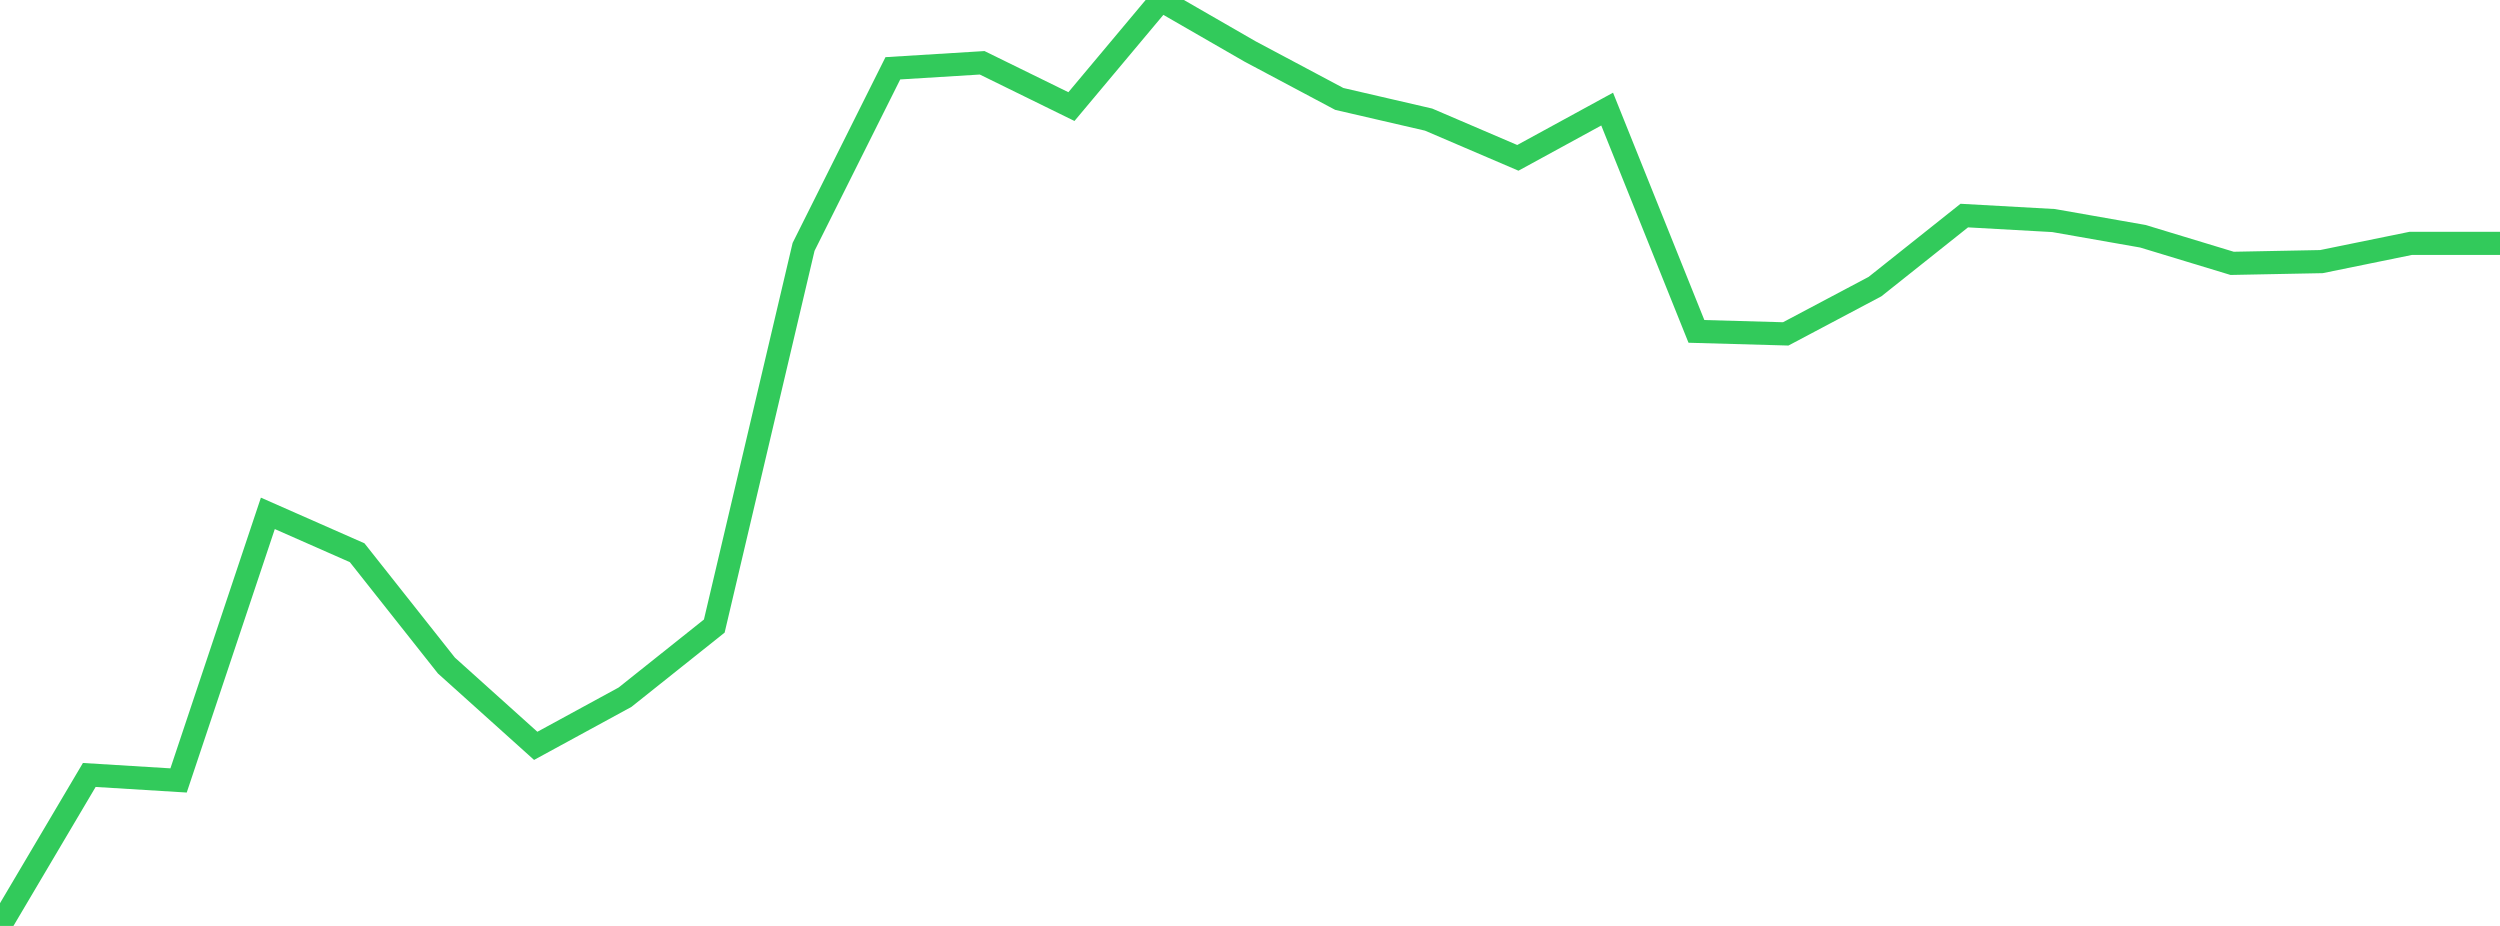 <?xml version="1.0" standalone="no"?>
<!DOCTYPE svg PUBLIC "-//W3C//DTD SVG 1.1//EN" "http://www.w3.org/Graphics/SVG/1.1/DTD/svg11.dtd">

<svg width="135" height="50" viewBox="0 0 135 50" preserveAspectRatio="none" 
  xmlns="http://www.w3.org/2000/svg"
  xmlns:xlink="http://www.w3.org/1999/xlink">


<polyline points="0.0, 50.0 4.821, 41.848 9.643, 42.144 14.464, 27.721 19.286, 29.847 24.107, 35.94 28.929, 40.276 33.75, 37.65 38.571, 33.808 43.393, 13.332 48.214, 3.688 53.036, 3.391 57.857, 5.756 62.679, 0.0 67.5, 2.777 72.321, 5.342 77.143, 6.458 81.964, 8.524 86.786, 5.891 91.607, 17.895 96.429, 18.03 101.25, 15.476 106.071, 11.641 110.893, 11.91 115.714, 12.757 120.536, 14.221 125.357, 14.127 130.179, 13.142 135.0, 13.142" fill="none" stroke="#32ca5b" stroke-width="1.25"/>

</svg>
